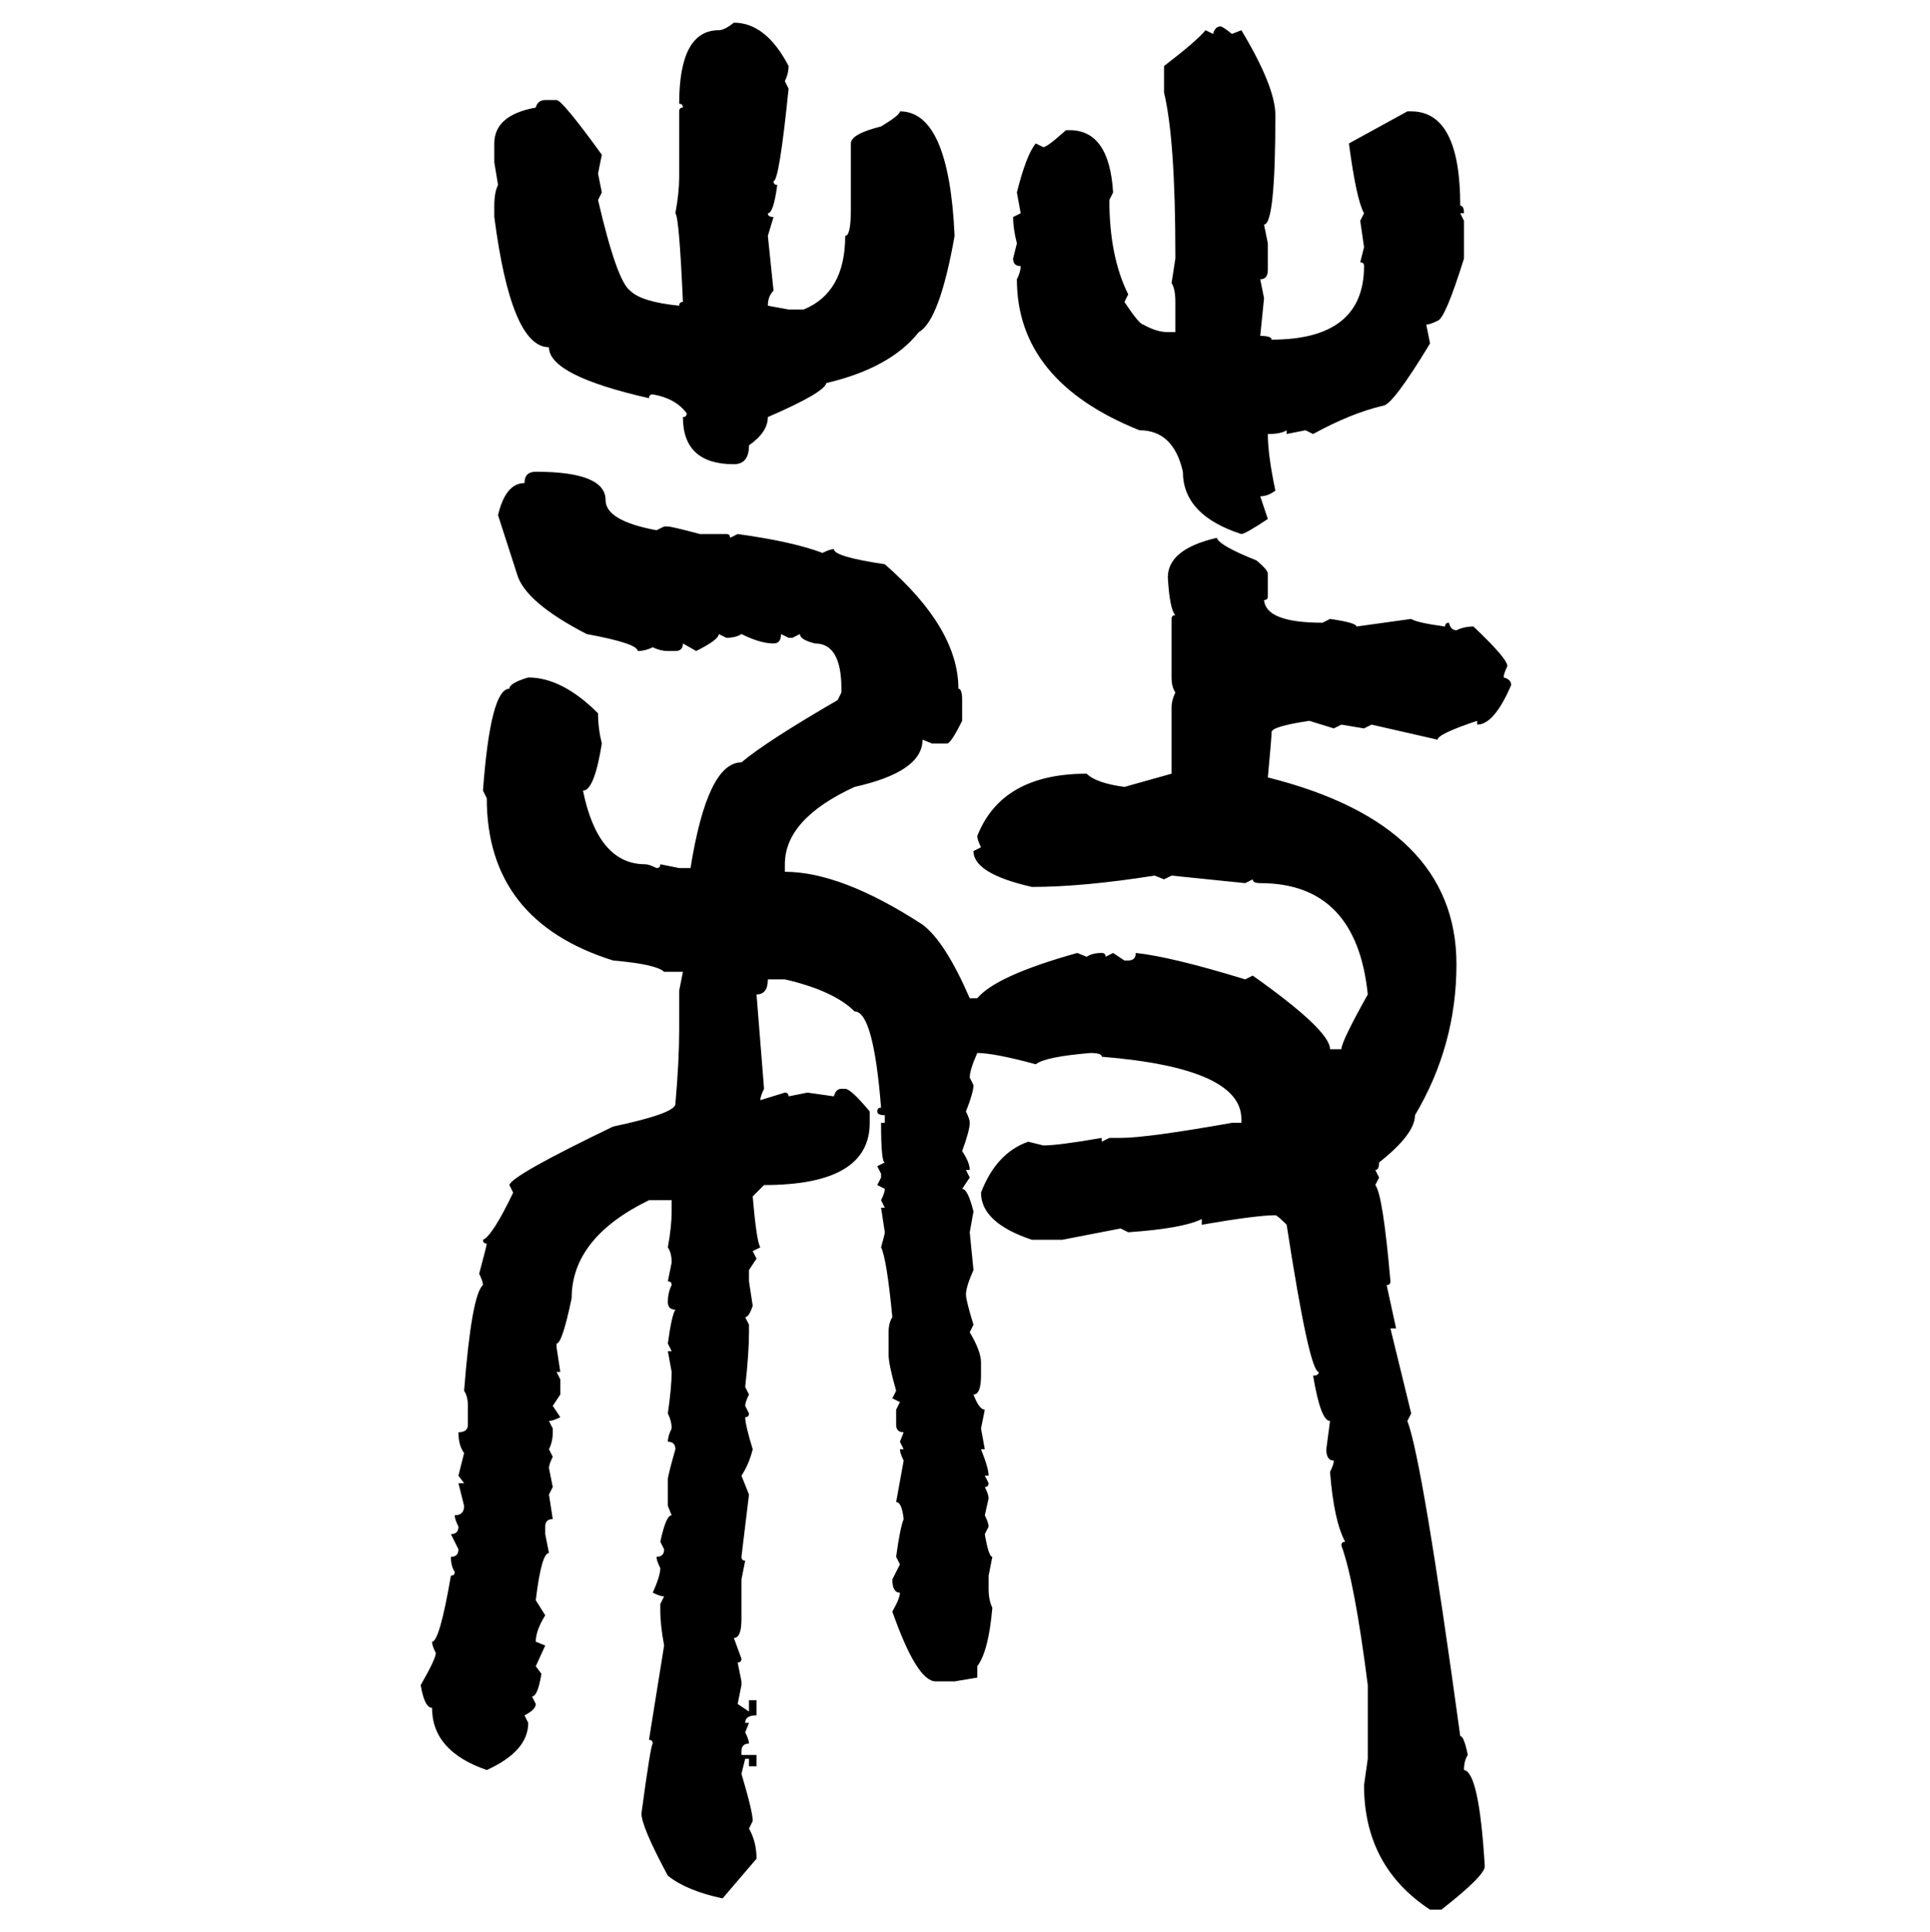 <svg xmlns="http://www.w3.org/2000/svg" xmlns:xlink="http://www.w3.org/1999/xlink" width="299.707" height="300"><path d="M113.96 3.52L113.96 3.52Q118.95 3.52 122.46 10.25L122.46 10.25Q122.46 11.43 121.88 12.60L121.88 12.60L122.46 13.77Q121.00 28.13 120.12 28.13L120.12 28.13Q120.12 28.71 120.70 28.71L120.70 28.71Q120.12 33.11 119.24 33.11L119.24 33.11Q119.24 33.69 120.12 33.69L120.12 33.69L119.24 36.62L120.12 45.12Q119.24 46.00 119.24 47.46L119.24 47.46L122.46 48.05L124.80 48.05Q131.25 45.41 131.25 36.62L131.25 36.62Q132.13 36.62 132.13 32.52L132.13 32.52L132.13 22.27Q132.13 20.80 136.82 19.63L136.82 19.63Q139.75 17.87 139.75 17.29L139.75 17.29Q147.36 17.29 148.24 36.62L148.24 36.62Q145.90 49.80 142.68 51.56L142.68 51.56Q138.28 57.13 128.32 59.47L128.32 59.47Q128.03 60.94 119.24 64.75L119.24 64.75Q119.24 67.09 116.31 69.14L116.31 69.14Q116.31 72.07 113.96 72.07L113.96 72.07Q106.05 72.07 106.05 64.75L106.05 64.75Q106.64 64.75 106.64 64.16L106.64 64.16Q104.88 61.82 101.37 61.23L101.37 61.23Q100.78 61.23 100.78 61.82L100.78 61.82Q85.25 58.30 85.25 53.91L85.25 53.91Q79.39 53.91 76.76 33.69L76.76 33.69L76.76 31.93Q76.76 29.88 77.34 28.71L77.34 28.71L76.76 25.20L76.76 22.27Q76.76 17.87 83.20 16.70L83.20 16.70Q83.50 15.53 84.67 15.53L84.67 15.53L86.43 15.53Q87.30 15.53 93.46 24.02L93.46 24.02L92.87 26.95L93.46 29.88L92.87 31.05Q95.80 43.65 97.85 45.12L97.85 45.12Q99.61 46.88 105.47 47.46L105.47 47.46Q105.47 46.88 106.05 46.88L106.05 46.88Q105.47 33.69 104.88 33.11L104.88 33.11Q105.47 29.88 105.47 27.54L105.47 27.54L105.47 17.29Q105.47 16.70 106.05 16.70L106.05 16.70Q106.05 16.11 105.47 16.11L105.47 16.11Q105.47 4.69 111.62 4.69L111.62 4.69Q112.50 4.69 113.96 3.52ZM189.55 4.10L189.55 4.10Q189.84 4.10 191.31 5.27L191.31 5.27L192.77 4.69Q198.05 13.48 198.05 17.87L198.05 17.87Q198.05 34.86 196.29 34.86L196.29 34.86L196.88 37.79L196.88 41.89Q196.88 43.36 195.70 43.36L195.70 43.36L196.29 46.29L195.70 52.15Q197.46 52.15 197.46 52.73L197.46 52.73Q211.82 52.73 211.82 41.31L211.82 41.31Q211.82 40.72 211.23 40.72L211.23 40.72L211.82 38.38L211.23 34.28L211.82 33.11Q210.64 31.05 209.47 22.27L209.47 22.27L218.55 17.29L219.14 17.29Q226.76 17.29 226.76 31.93L226.76 31.93Q227.34 31.93 227.34 33.11L227.34 33.11L226.76 33.11L227.34 34.28L227.34 40.14Q224.41 49.51 223.24 49.80L223.24 49.80Q222.07 50.39 221.48 50.39L221.48 50.39L222.07 53.32Q216.21 62.99 214.75 62.99L214.75 62.99Q209.77 64.16 203.91 67.38L203.91 67.38L202.73 66.80L199.80 67.38L199.80 66.80Q198.93 67.38 196.88 67.38L196.88 67.38Q196.88 70.61 198.05 76.17L198.05 76.17Q196.88 77.05 195.70 77.05L195.70 77.05L196.88 80.57Q193.36 82.91 192.77 82.91L192.77 82.91Q183.69 79.98 183.69 73.24L183.69 73.24Q182.23 66.80 176.95 66.80L176.95 66.80Q157.91 59.18 157.91 43.36L157.91 43.36Q158.50 42.19 158.50 41.31L158.50 41.31Q157.32 41.31 157.32 40.14L157.32 40.14L157.91 37.79Q157.32 35.45 157.32 33.69L157.32 33.69L158.50 33.11L157.91 29.88Q159.38 24.02 160.84 22.27L160.84 22.27L162.01 22.85Q162.60 22.85 165.53 20.21L165.53 20.21L166.11 20.21Q172.27 20.21 172.85 29.88L172.85 29.88L172.27 31.05Q172.27 39.84 175.20 45.70L175.20 45.70L174.61 46.88Q176.95 50.39 177.54 50.39L177.54 50.39Q179.59 51.56 181.35 51.56L181.35 51.56L182.52 51.56L182.52 46.88Q182.52 44.82 181.93 43.95L181.93 43.95L182.52 40.14L182.52 39.55Q182.52 21.68 180.76 14.36L180.76 14.36L180.76 10.25Q185.74 6.45 187.21 4.69L187.21 4.69L188.38 5.27Q188.67 4.10 189.55 4.10ZM83.20 73.24L83.20 73.24Q94.04 73.24 94.04 77.64L94.04 77.64Q94.04 80.86 101.95 82.32L101.95 82.32L103.13 81.74L103.71 81.74Q104.30 81.74 108.69 82.91L108.69 82.91L112.79 82.91Q113.38 82.91 113.38 83.50L113.38 83.50L114.55 82.91Q123.05 84.08 127.73 85.84L127.73 85.84Q128.91 85.25 129.49 85.25L129.49 85.25Q129.49 86.43 137.40 87.60L137.40 87.60Q148.83 97.56 148.83 106.93L148.83 106.93Q149.41 106.93 149.41 108.69L149.41 108.69L149.41 111.91Q147.66 115.43 147.07 115.43L147.07 115.43L144.73 115.43L143.26 114.84Q143.26 119.82 132.71 122.17L132.71 122.17Q121.88 127.15 121.88 134.18L121.88 134.18L121.88 135.35Q130.66 135.35 143.26 143.55L143.26 143.55Q146.78 146.19 150.59 154.98L150.59 154.98L151.76 154.98Q154.69 151.46 167.29 147.95L167.29 147.95L168.75 148.54Q169.63 147.95 171.09 147.95L171.09 147.95Q171.68 147.95 171.68 148.54L171.68 148.54L172.85 147.95L174.61 149.12L175.20 149.12Q176.37 149.12 176.37 147.95L176.37 147.95Q181.93 148.54 193.36 152.05L193.36 152.05L194.53 151.46Q206.54 159.96 206.54 162.89L206.54 162.89L208.30 162.89Q208.30 161.72 212.40 154.39L212.40 154.39Q210.64 137.11 195.70 137.11L195.70 137.11Q194.53 137.11 194.53 136.52L194.53 136.52L193.36 137.11L181.93 135.94L180.76 136.52L179.30 135.94Q168.16 137.70 160.25 137.70L160.25 137.70Q151.17 135.64 151.17 132.13L151.17 132.13L152.34 131.54Q151.76 130.37 151.76 129.79L151.76 129.79Q155.57 120.12 168.75 120.12L168.75 120.12Q170.21 121.58 174.61 122.17L174.61 122.17L181.93 120.12L181.93 109.86Q181.93 108.69 182.52 107.52L182.52 107.52Q181.93 106.64 181.93 105.18L181.93 105.18L181.93 96.09Q181.93 95.51 182.52 95.51L182.52 95.51Q181.64 94.63 181.35 89.65L181.35 89.65Q181.35 85.25 188.96 83.50L188.96 83.50Q189.26 84.67 195.12 87.01L195.12 87.01Q196.88 88.48 196.88 89.06L196.88 89.06L196.88 92.58Q196.88 93.16 196.29 93.16L196.29 93.16Q196.58 96.68 205.37 96.68L205.37 96.68L206.54 96.09Q210.64 96.68 210.64 97.27L210.64 97.27L219.14 96.09Q220.02 96.68 224.41 97.27L224.41 97.27Q224.41 96.68 225 96.68L225 96.68Q225.29 97.85 226.17 97.85L226.17 97.85Q227.34 97.27 228.81 97.27L228.81 97.27Q234.08 102.25 234.08 103.42L234.08 103.42Q233.50 104.59 233.50 105.18L233.50 105.18Q234.67 105.47 234.67 106.35L234.67 106.35Q232.03 112.50 229.39 112.50L229.39 112.50L229.39 111.91Q223.24 113.96 223.24 114.84L223.24 114.84L212.99 112.50L211.82 113.09L208.30 112.50L207.13 113.09L203.32 111.91Q197.46 112.79 197.46 113.67L197.46 113.67Q197.46 114.55 196.88 120.70L196.88 120.70Q226.17 128.03 226.17 149.71L226.17 149.71Q226.17 162.30 219.73 173.14L219.73 173.14Q219.73 176.07 214.16 180.47L214.16 180.47Q214.16 181.64 213.57 181.64L213.57 181.64L214.16 182.81L213.57 183.98Q214.75 185.45 215.92 198.93L215.92 198.93Q215.92 199.51 215.33 199.51L215.33 199.51L216.80 206.25L215.92 206.25L219.14 219.43L218.55 220.61Q220.90 226.76 226.76 269.53L226.76 269.53Q227.34 269.53 227.93 272.46L227.93 272.46Q227.34 273.34 227.34 274.80L227.34 274.80Q229.69 275.10 230.57 289.75L230.57 289.75Q230.57 291.21 223.83 296.48L223.83 296.48L222.07 296.48Q211.82 289.75 211.82 277.15L211.82 277.15L212.40 273.05L212.40 261.62Q210.35 245.51 208.30 239.94L208.30 239.94Q208.30 239.36 208.89 239.36L208.89 239.36Q207.13 236.13 206.54 228.52L206.54 228.52Q207.13 227.34 207.13 226.76L207.13 226.76Q205.96 226.76 205.96 225L205.96 225L206.54 220.61Q205.08 220.61 203.91 213.57L203.91 213.57Q204.79 213.57 204.79 212.99L204.79 212.99Q203.32 212.99 199.80 190.14L199.80 190.14Q198.34 188.67 198.05 188.67L198.05 188.67Q195.12 188.67 186.62 190.14L186.62 190.14L186.62 189.26Q183.69 190.72 175.20 191.31L175.20 191.31L174.02 190.72L164.94 192.48L160.25 192.48Q152.34 189.84 152.34 185.16L152.34 185.16Q154.69 179.00 159.67 177.25L159.67 177.25L162.01 177.83Q164.36 177.83 171.09 176.66L171.09 176.66L171.09 177.25L172.27 176.66L174.02 176.66Q178.13 176.66 191.31 174.32L191.31 174.32L192.77 174.32L192.77 173.73Q192.77 165.82 171.09 164.06L171.09 164.06Q171.09 163.48 169.34 163.48L169.34 163.48Q162.30 164.06 160.84 165.23L160.84 165.23Q154.39 163.48 151.76 163.48L151.76 163.48Q150.59 166.11 150.59 167.29L150.59 167.29L151.17 168.46Q151.17 169.63 150 172.56L150 172.56Q150.59 173.73 150.59 174.32L150.59 174.32Q150.59 175.49 149.41 178.71L149.41 178.71Q150.59 180.47 150.59 181.64L150.59 181.64L150 181.64L150.59 182.81L149.41 184.57Q150.29 184.57 151.17 188.09L151.17 188.09L150.59 191.31L151.17 197.17Q150 199.80 150 200.98L150 200.98Q150 201.86 151.17 205.66L151.17 205.66L150.59 206.84Q152.34 209.77 152.34 211.52L152.34 211.52L152.34 213.57Q152.34 216.50 151.17 216.50L151.17 216.50Q152.05 218.85 152.93 218.85L152.93 218.85L152.34 221.78L152.93 225L152.34 225Q153.52 227.93 153.52 229.10L153.52 229.10L152.93 229.10L153.52 230.27Q153.52 230.86 152.93 230.86L152.93 230.86Q153.52 232.03 153.52 232.62L153.52 232.62L152.93 235.25Q153.52 236.43 153.52 237.01L153.52 237.01L152.93 238.18Q153.52 241.70 154.10 241.70L154.10 241.70L153.52 244.63L153.52 246.68Q153.52 248.44 154.10 249.61L154.10 249.61Q153.52 256.35 151.76 258.69L151.76 258.69L151.76 260.45L148.24 261.04L145.31 261.04Q142.38 261.04 138.57 250.20L138.57 250.20Q139.75 248.14 139.75 247.27L139.75 247.27Q138.57 247.27 138.57 245.21L138.57 245.21L139.75 242.87L139.16 241.70Q139.75 237.30 140.33 235.84L140.33 235.84Q140.04 233.20 139.16 233.20L139.16 233.20L140.33 226.76Q139.75 225.59 139.75 225L139.75 225L140.33 225L139.75 223.83L140.33 222.36Q139.16 222.36 139.16 221.19L139.16 221.19L139.16 218.85L139.75 217.68L138.57 217.09L139.16 215.92Q137.99 211.82 137.99 210.35L137.99 210.35L137.99 206.84Q137.99 205.37 138.57 204.49L138.57 204.49Q137.70 195.41 136.82 193.65L136.82 193.65Q137.40 191.60 137.40 191.31L137.40 191.31L136.82 187.50L137.40 187.50L136.82 186.33Q137.40 185.16 137.40 184.57L137.40 184.57L136.23 183.98L136.82 182.81L136.82 182.23L136.23 181.05L137.40 180.47Q136.82 180.47 136.82 174.32L136.82 174.32L137.40 174.32L137.40 173.14Q136.23 173.14 136.23 172.56L136.23 172.56Q136.23 171.97 136.82 171.97L136.82 171.97Q135.64 157.03 132.71 157.03L132.71 157.03Q129.49 153.81 121.88 152.05L121.88 152.05L119.24 152.05Q119.24 154.39 117.48 154.39L117.48 154.39L118.65 169.04Q118.07 170.21 118.07 170.80L118.07 170.80L121.88 169.63Q122.46 169.63 122.46 170.21L122.46 170.21L125.39 169.63L129.49 170.21Q129.79 169.04 130.66 169.04L130.66 169.04L131.25 169.04Q132.13 169.04 135.06 172.56L135.06 172.56L135.06 174.32Q135.06 183.98 118.65 183.98L118.65 183.98L116.89 185.74Q117.48 192.77 118.07 193.65L118.07 193.65L116.89 194.24L117.48 195.41L116.31 197.17L116.31 198.93L116.89 202.73Q116.31 204.49 115.72 204.49L115.72 204.49L116.31 205.66L116.31 206.84Q116.31 210.06 115.72 215.33L115.72 215.33L116.31 216.50Q115.72 217.68 115.72 218.26L115.72 218.26L116.31 219.43Q116.31 220.02 115.72 220.02L115.72 220.02Q115.72 221.19 116.89 225L116.89 225Q116.31 227.34 115.14 229.10L115.14 229.10L116.31 232.03L115.14 241.70Q115.14 242.29 115.72 242.29L115.72 242.29L115.14 245.21L115.14 251.37Q115.14 254.30 113.96 254.30L113.96 254.30L115.14 257.52Q115.14 258.11 114.55 258.11L114.55 258.11L115.14 261.04L115.14 261.62L114.55 264.55L116.31 265.72L116.31 263.96L117.48 263.96L117.48 266.31Q115.72 266.31 115.72 267.48L115.72 267.48L116.31 267.48L115.72 268.95Q116.31 270.12 116.31 270.70L116.31 270.70Q115.14 270.70 115.14 271.88L115.14 271.88L115.14 272.46L117.48 272.46L117.48 274.22L116.31 274.22L116.31 273.05L115.72 273.05L115.14 275.39Q116.89 281.25 116.89 282.71L116.89 282.71L116.31 283.89Q117.48 285.94 117.48 288.57L117.48 288.57L112.21 294.73Q106.64 293.55 103.71 291.21L103.71 291.21Q99.61 283.59 99.61 281.54L99.61 281.54Q101.07 270.70 101.37 270.70L101.37 270.70Q101.37 270.12 100.78 270.12L100.78 270.12L103.13 255.47Q102.54 252.25 102.54 250.20L102.54 250.20L102.54 249.02L103.13 247.85Q102.54 247.85 101.37 247.27L101.37 247.27Q102.54 244.63 102.54 243.46L102.54 243.46Q101.95 242.29 101.95 241.70L101.95 241.70Q103.13 241.70 103.13 240.53L103.13 240.53L102.54 239.36Q103.42 235.25 104.30 235.25L104.30 235.25L103.71 233.79L103.71 229.69Q103.71 229.10 104.88 225L104.88 225Q104.88 223.83 103.71 223.83L103.71 223.83Q103.71 222.95 104.30 221.78L104.30 221.78Q104.30 220.61 103.71 219.43L103.71 219.43Q104.30 215.33 104.30 212.99L104.30 212.99L103.71 209.77L104.30 209.77L103.71 208.59Q104.30 204.20 104.88 203.32L104.88 203.32Q103.71 203.32 103.71 202.15L103.71 202.15Q103.71 200.68 104.30 199.51L104.30 199.51Q104.30 198.93 103.71 198.93L103.71 198.93L104.30 196.00Q104.30 194.53 103.71 193.65L103.71 193.65Q104.30 190.43 104.30 188.09L104.30 188.09L104.30 186.33L100.78 186.33Q88.77 192.19 88.77 201.56L88.77 201.56Q87.30 208.59 86.43 208.59L86.43 208.59L86.43 209.18L87.01 212.99L86.43 212.99L87.01 214.16L87.01 216.50L85.84 218.26L87.01 220.02Q85.84 220.61 85.25 220.61L85.25 220.61L85.84 221.78L85.84 222.36Q85.84 223.83 85.25 225L85.25 225L85.84 226.17Q85.25 227.34 85.25 227.93L85.25 227.93L85.84 230.86L85.25 232.03L85.84 235.84Q84.67 235.84 84.67 237.01L84.67 237.01L84.67 238.18L85.25 241.11Q84.08 241.11 83.20 248.44L83.20 248.44L84.67 250.78Q83.20 253.13 83.20 254.88L83.20 254.88L84.67 255.47L83.20 258.69L84.08 259.86Q83.50 263.38 82.62 263.38L82.62 263.38L83.20 264.55Q83.20 265.43 81.45 266.31L81.45 266.31L82.03 267.48Q82.03 271.88 75.59 274.80L75.59 274.80Q67.09 271.88 67.09 265.14L67.09 265.14Q65.92 265.14 65.33 261.62L65.33 261.62Q67.68 257.52 67.68 256.64L67.68 256.64Q67.09 255.47 67.09 254.88L67.09 254.88Q68.26 254.88 70.02 244.63L70.02 244.63Q70.61 244.63 70.61 244.04L70.61 244.04Q70.02 243.16 70.02 241.70L70.02 241.70Q71.19 241.70 71.19 240.53L71.19 240.53L70.02 238.18Q71.19 238.18 71.19 237.01L71.19 237.01Q70.61 235.84 70.61 235.25L70.61 235.25Q72.07 235.25 72.07 233.79L72.07 233.79L71.19 230.27L72.07 230.27L71.19 229.10L72.07 225.59Q71.19 224.41 71.19 222.36L71.19 222.36Q72.66 222.36 72.66 221.19L72.66 221.19L72.66 218.26Q72.66 216.80 72.07 215.92L72.07 215.92Q73.24 200.98 75 199.51L75 199.51Q75 198.93 74.41 197.75L74.41 197.75Q75.59 193.36 75.59 193.07L75.59 193.07Q75 193.07 75 192.48L75 192.48Q76.46 191.89 79.69 185.16L79.69 185.16L79.10 183.98Q79.39 182.52 95.21 174.90L95.21 174.90Q104.88 172.85 104.88 171.39L104.88 171.39Q105.47 164.65 105.47 159.96L105.47 159.96L105.47 153.81L106.05 150.88L103.13 150.88Q101.95 149.71 95.21 149.12L95.21 149.12Q75.59 142.97 75.59 123.93L75.59 123.93L75 122.75Q76.17 106.93 79.10 106.93L79.10 106.93Q79.10 106.05 82.03 105.18L82.03 105.18Q87.30 105.18 92.87 110.74L92.87 110.74Q92.87 113.09 93.46 115.43L93.46 115.43Q92.29 122.75 90.53 122.75L90.53 122.75Q92.87 134.18 100.20 134.18L100.20 134.18Q100.78 134.18 101.95 134.77L101.95 134.77Q102.54 134.77 102.54 134.18L102.54 134.18L105.47 134.77L107.23 134.77Q109.86 118.36 115.14 118.36L115.14 118.36Q118.95 115.14 130.08 108.69L130.08 108.69L130.66 107.52L130.66 106.93Q130.66 99.90 126.56 99.90L126.56 99.90Q124.22 99.32 124.22 98.44L124.22 98.44L123.05 99.02L122.46 99.02L121.29 98.44Q121.29 99.90 120.12 99.90L120.12 99.90Q118.07 99.90 115.14 98.44L115.14 98.44Q114.26 99.02 112.79 99.02L112.79 99.02L111.62 98.44Q111.62 99.32 108.11 101.07L108.11 101.07L106.05 99.90Q106.05 101.07 104.88 101.07L104.88 101.07L103.71 101.07Q102.54 101.07 101.37 100.49L101.37 100.49Q100.20 101.07 99.02 101.07L99.02 101.07Q99.02 99.90 91.11 98.44L91.11 98.44Q81.45 93.46 80.27 89.06L80.27 89.06L77.34 79.98Q78.52 75 81.45 75L81.45 75Q81.45 73.24 83.20 73.24Z"/></svg>